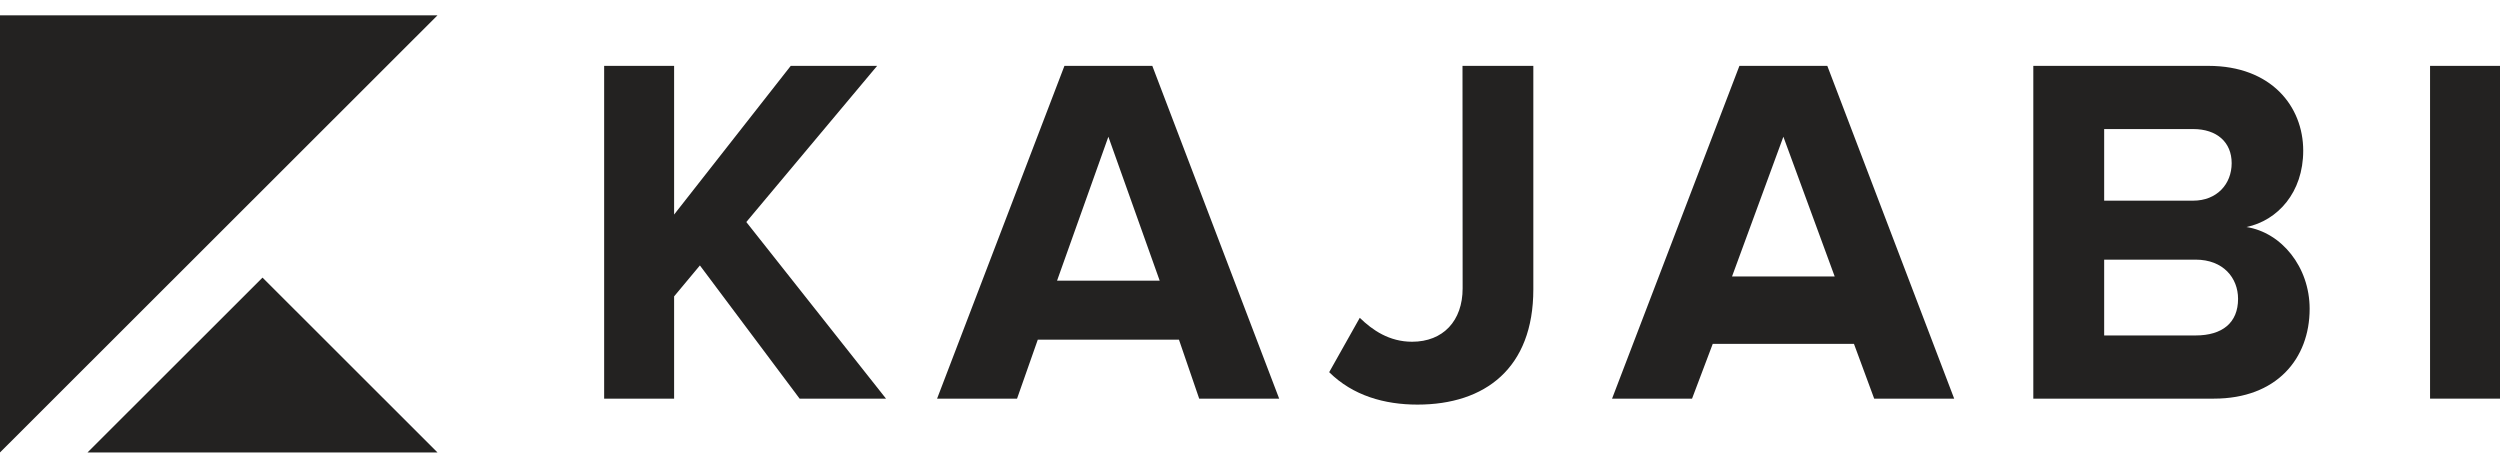 <svg width="132" height="24" viewBox="0 0 132 24" fill="none" xmlns="http://www.w3.org/2000/svg">
<g clip-path="url(#clip0)">
<path fill-rule="evenodd" clip-rule="evenodd" d="M42.22 21.048L36.955 14.015L35.593 15.648V21.048H31.899V3.478H35.593V11.328L41.751 3.478H46.312L39.405 11.723L46.781 21.048H42.22Z" fill="#232221"/>
<path fill-rule="evenodd" clip-rule="evenodd" d="M58.522 7.219L55.812 14.82H61.232L58.522 7.219ZM63.317 21.048L62.249 17.935H54.795L53.7 21.048H49.478L56.202 3.478H60.842L67.54 21.048H63.317Z" fill="#232221"/>
<path fill-rule="evenodd" clip-rule="evenodd" d="M70.181 19.651L71.796 16.78C72.472 17.439 73.359 18.044 74.558 18.044C76.199 18.044 77.227 16.938 77.227 15.226L77.22 3.478H80.96V15.278C80.96 19.44 78.413 21.363 74.844 21.363C73.099 21.363 71.431 20.889 70.181 19.651Z" fill="#232221"/>
<path fill-rule="evenodd" clip-rule="evenodd" d="M94.162 7.219L91.451 14.598H96.872L94.162 7.219ZM98.957 21.048L97.889 18.156H90.433L89.34 21.048H85.117L91.841 3.478H96.482L103.181 21.048H98.957Z" fill="#232221"/>
<path fill-rule="evenodd" clip-rule="evenodd" d="M118.17 15.78C118.17 14.674 117.389 13.709 115.929 13.709H111.1V17.712H115.929C117.336 17.712 118.17 17.044 118.17 15.78ZM117.832 8.615C117.832 7.508 117.05 6.814 115.799 6.814H111.1V10.595H115.799C117.05 10.595 117.832 9.721 117.832 8.615ZM107.359 21.048V3.478H116.606C119.916 3.478 121.61 5.612 121.61 7.956C121.61 10.169 120.255 11.644 118.613 11.987C120.463 12.276 121.949 14.094 121.949 16.307C121.949 18.941 120.203 21.048 116.893 21.048H107.359Z" fill="#232221"/>
<path fill-rule="evenodd" clip-rule="evenodd" d="M128.307 21.048H132V3.478H128.307V21.048Z" fill="#232221"/>
<path fill-rule="evenodd" clip-rule="evenodd" d="M0 23.89V0.809H23.1L0 23.89Z" fill="#232221"/>
<path fill-rule="evenodd" clip-rule="evenodd" d="M4.62 23.89L13.861 14.658L23.1 23.89H4.62Z" fill="#232221"/>
</g>
<defs>
<clipPath id="clip0">
<rect width="132" height="23.905" fill="white"/>
</clipPath>
</defs>
</svg>
